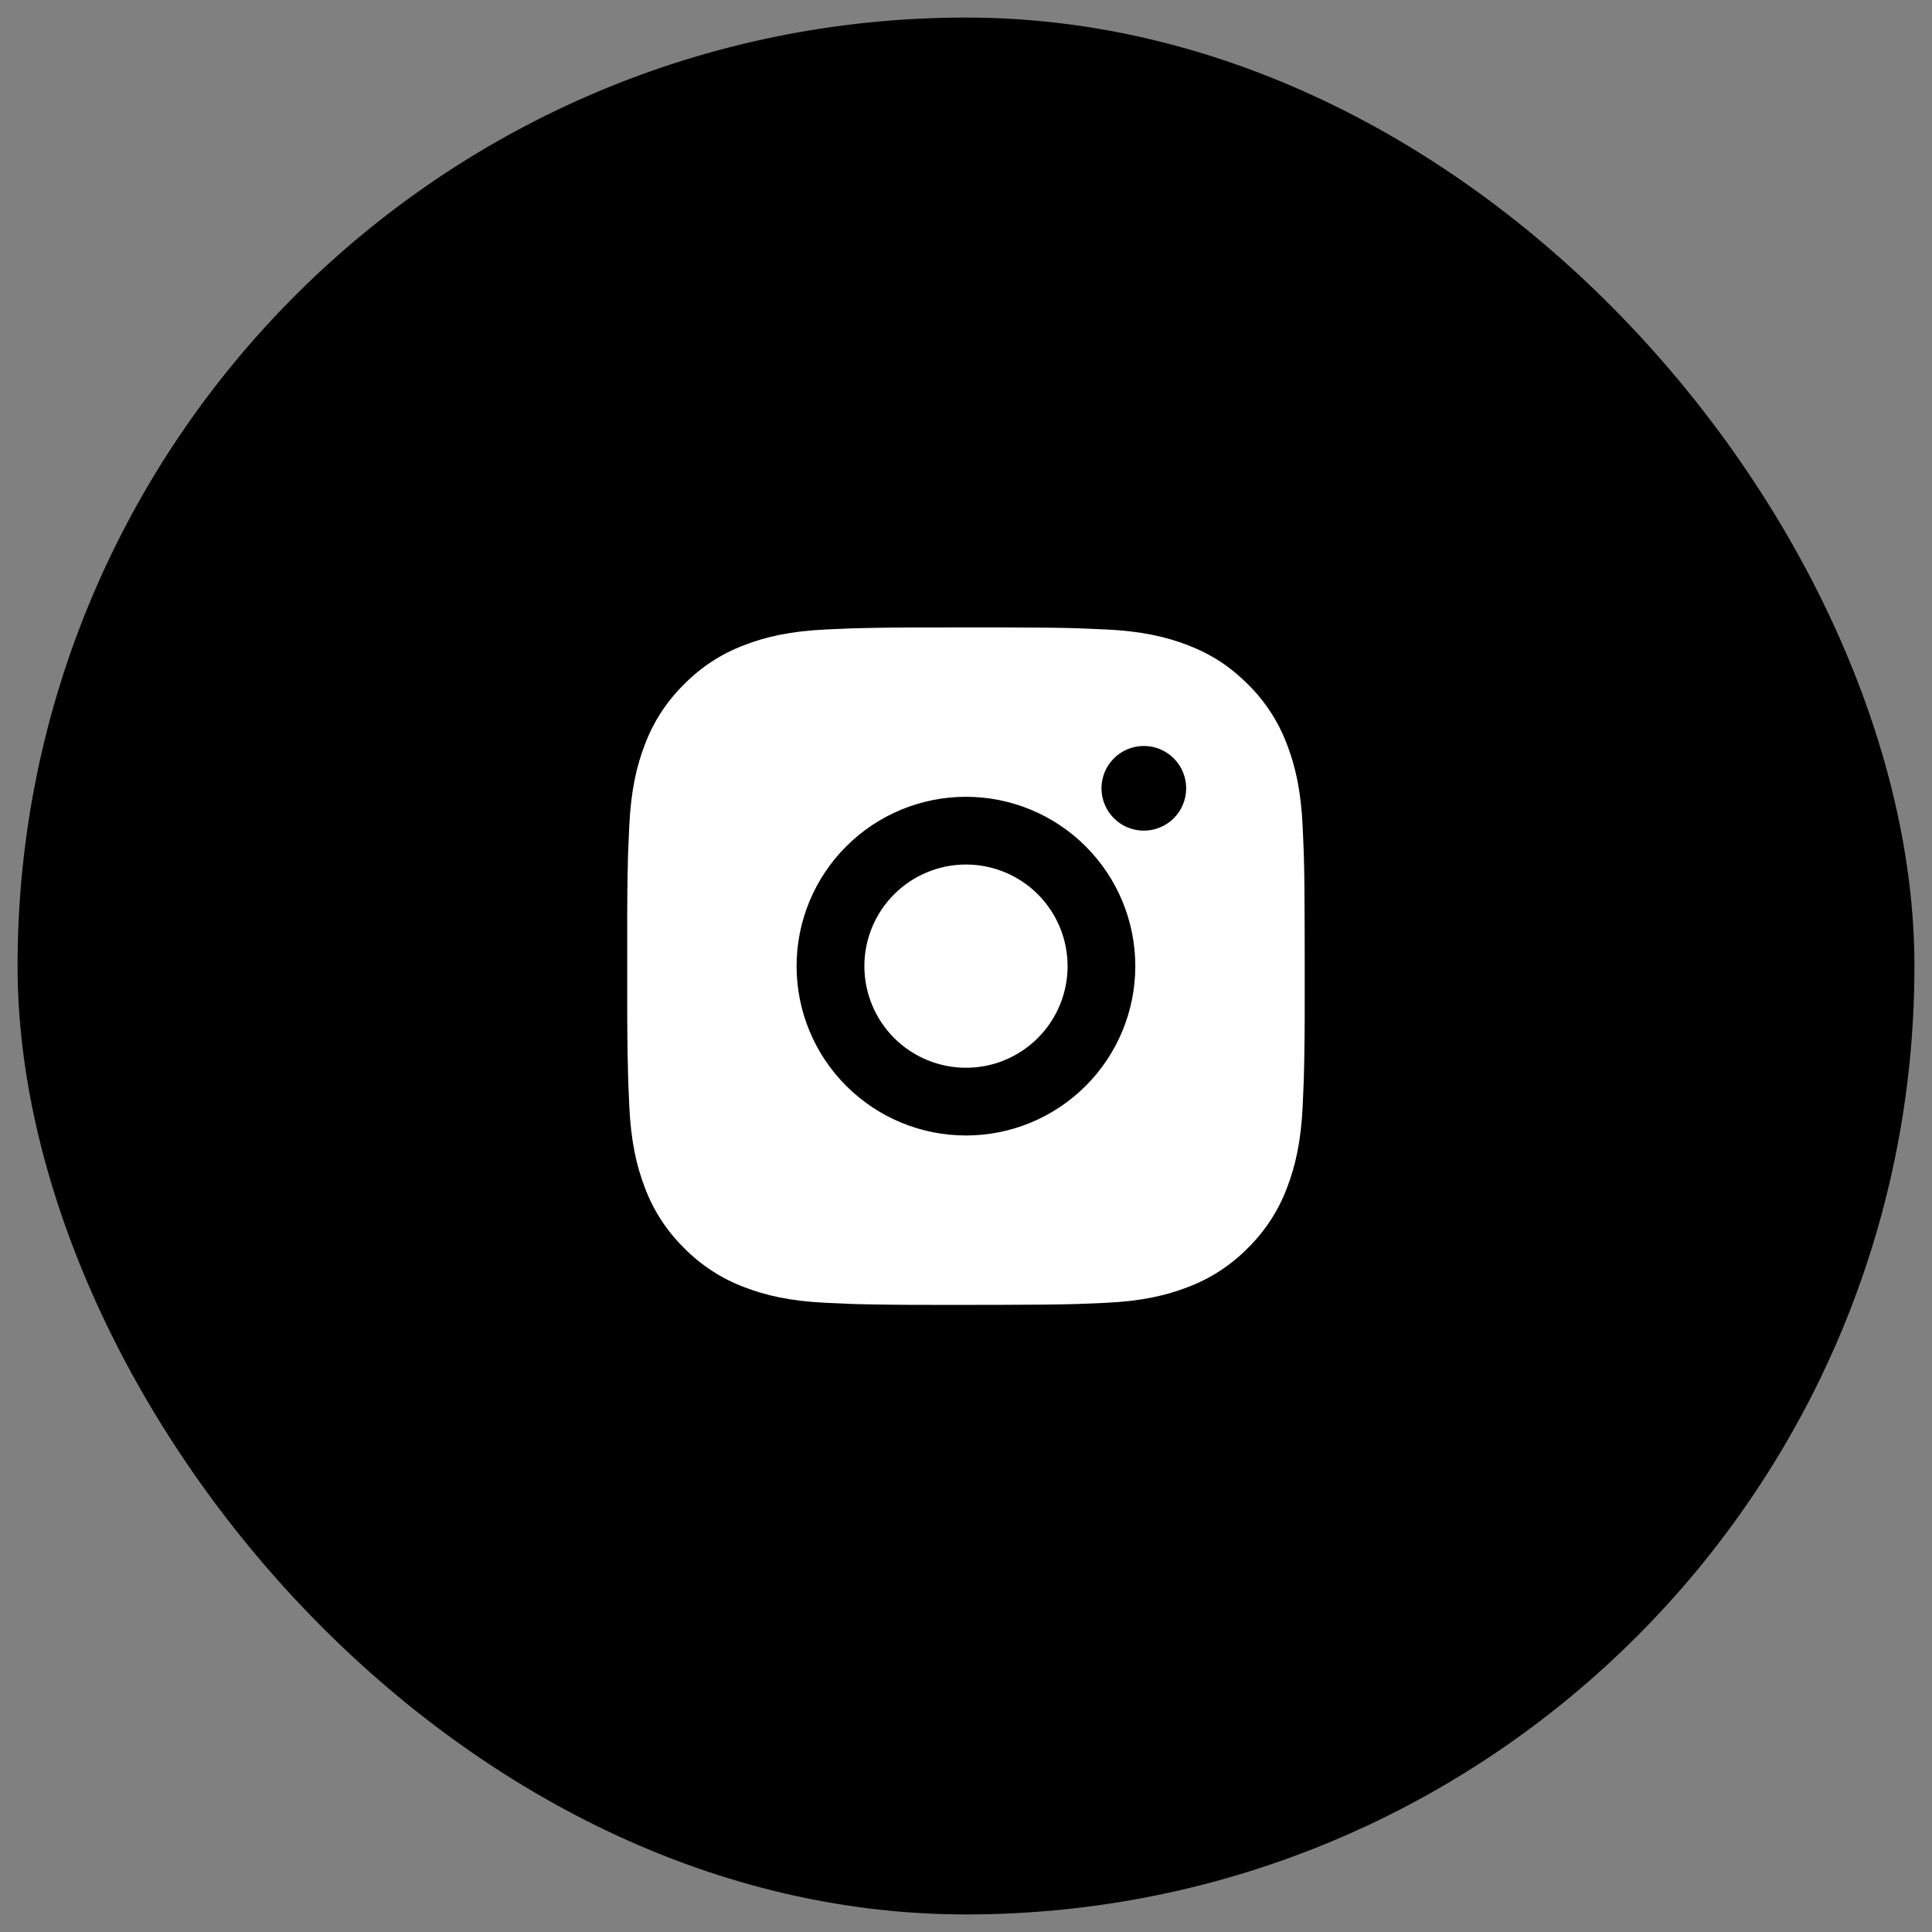 <svg width="55" height="55" viewBox="0 0 55 55" fill="none" xmlns="http://www.w3.org/2000/svg">
<rect x="0" y="0" width="55" height="55" fill="#808080" stroke="none"/>
<rect x="0.5" y="0.5" width="54" height="54" rx="27" fill="black"/>
<path d="M28.49 17.861C29.575 17.864 30.126 17.87 30.601 17.883L30.788 17.89C31.004 17.898 31.217 17.907 31.475 17.919C32.501 17.967 33.201 18.129 33.815 18.367C34.451 18.612 34.987 18.944 35.524 19.479C36.014 19.961 36.394 20.544 36.636 21.188C36.874 21.802 37.036 22.502 37.084 23.529C37.095 23.786 37.105 23.999 37.113 24.216L37.119 24.403C37.133 24.877 37.139 25.428 37.141 26.513L37.142 27.232V28.495C37.144 29.199 37.137 29.902 37.12 30.605L37.114 30.792C37.106 31.009 37.096 31.222 37.085 31.479C37.037 32.506 36.873 33.205 36.636 33.82C36.394 34.464 36.014 35.047 35.524 35.529C35.042 36.019 34.459 36.399 33.815 36.641C33.201 36.879 32.501 37.041 31.475 37.089L30.788 37.118L30.601 37.124C30.126 37.137 29.575 37.144 28.49 37.146L27.771 37.147H26.509C25.805 37.149 25.101 37.142 24.398 37.125L24.211 37.119C23.982 37.11 23.753 37.1 23.524 37.089C22.498 37.041 21.798 36.879 21.183 36.641C20.54 36.399 19.957 36.019 19.475 35.529C18.984 35.047 18.604 34.464 18.362 33.82C18.124 33.206 17.962 32.506 17.914 31.479L17.885 30.792L17.88 30.605C17.862 29.902 17.854 29.199 17.856 28.495V26.513C17.853 25.809 17.86 25.106 17.877 24.403L17.884 24.216C17.892 23.999 17.901 23.786 17.913 23.529C17.961 22.502 18.123 21.803 18.361 21.188C18.604 20.544 18.984 19.961 19.476 19.479C19.957 18.989 20.54 18.61 21.183 18.367C21.798 18.129 22.497 17.967 23.524 17.919C23.781 17.907 23.995 17.898 24.211 17.89L24.398 17.884C25.101 17.867 25.804 17.86 26.508 17.862L28.49 17.861ZM27.499 22.683C26.22 22.683 24.994 23.191 24.09 24.095C23.185 24.999 22.677 26.225 22.677 27.504C22.677 28.783 23.185 30.009 24.09 30.913C24.994 31.817 26.22 32.325 27.499 32.325C28.778 32.325 30.004 31.817 30.908 30.913C31.812 30.009 32.32 28.783 32.32 27.504C32.32 26.225 31.812 24.999 30.908 24.095C30.004 23.191 28.778 22.683 27.499 22.683ZM27.499 24.611C27.879 24.611 28.255 24.686 28.606 24.831C28.957 24.977 29.276 25.19 29.545 25.458C29.813 25.727 30.026 26.046 30.172 26.397C30.317 26.747 30.392 27.124 30.392 27.504C30.392 27.884 30.317 28.26 30.172 28.611C30.027 28.962 29.814 29.281 29.545 29.549C29.277 29.818 28.958 30.031 28.607 30.177C28.256 30.322 27.88 30.397 27.5 30.397C26.733 30.397 25.997 30.092 25.454 29.55C24.912 29.007 24.607 28.271 24.607 27.504C24.607 26.737 24.912 26.001 25.454 25.459C25.997 24.916 26.733 24.611 27.5 24.611M32.562 21.236C32.243 21.236 31.936 21.363 31.71 21.589C31.484 21.815 31.357 22.122 31.357 22.442C31.357 22.761 31.484 23.068 31.71 23.294C31.936 23.52 32.243 23.647 32.562 23.647C32.882 23.647 33.189 23.52 33.415 23.294C33.641 23.068 33.768 22.761 33.768 22.442C33.768 22.122 33.641 21.815 33.415 21.589C33.189 21.363 32.882 21.236 32.562 21.236Z" fill="white"/>
</svg>
